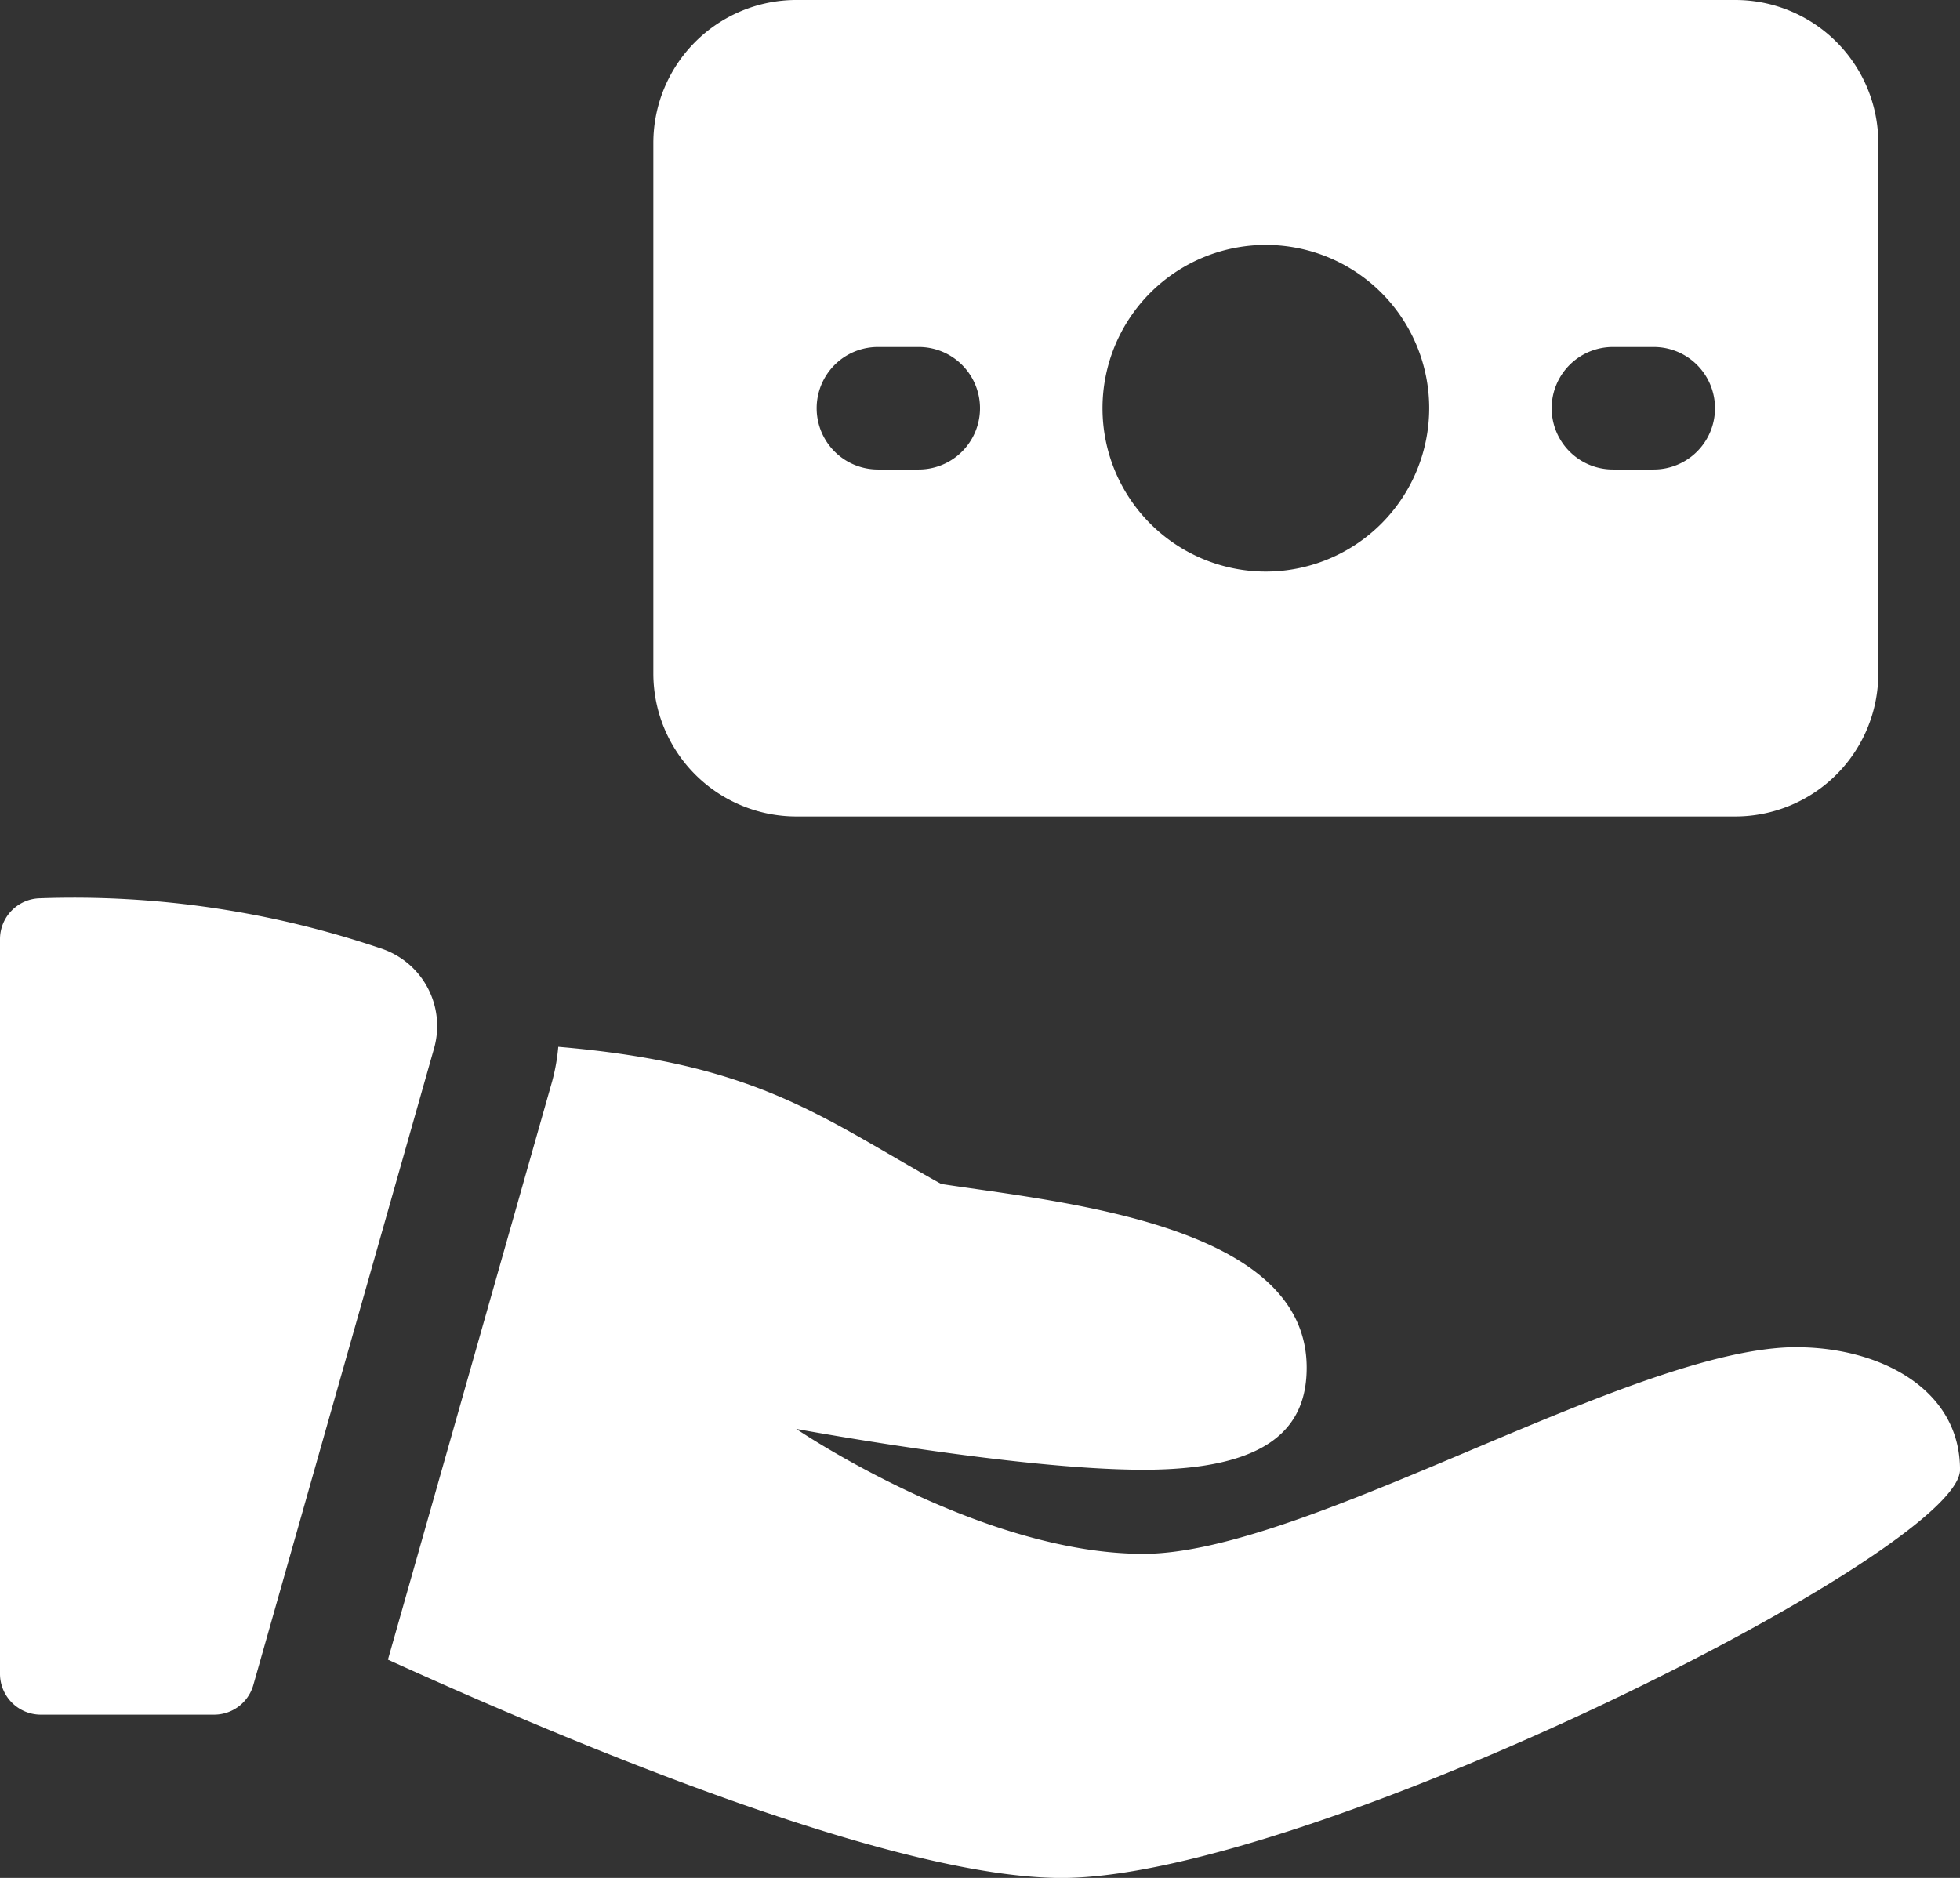 <?xml version="1.0" encoding="UTF-8"?>
<svg xmlns="http://www.w3.org/2000/svg" xmlns:xlink="http://www.w3.org/1999/xlink" id="Group_4424" data-name="Group 4424" width="80" height="76.667" viewBox="0 0 80 76.667">
  <rect x="0" y="0" width="80" height="76.667" fill="#333333" stroke="none"/>
  <defs>
    <clipPath id="clip-path">
      <rect id="Rectangle_12541" data-name="Rectangle 12541" width="80" height="76.667" fill="#fff"></rect>
    </clipPath>
  </defs>
  <g id="Group_4423" data-name="Group 4423" clip-path="url(#clip-path)">
    <path id="Path_3102" data-name="Path 3102" d="M214.834,0H176.5a5.84,5.84,0,0,0-5.833,5.833V27.5a5.84,5.84,0,0,0,5.833,5.833h38.333a5.84,5.84,0,0,0,5.833-5.833V5.833A5.84,5.84,0,0,0,214.834,0M181.5,19.167h-1.667a2.5,2.5,0,0,1,0-5H181.5a2.5,2.5,0,0,1,0,5m14.167,4.167a6.667,6.667,0,1,1,6.667-6.667,6.673,6.673,0,0,1-6.667,6.667M211.5,19.167h-1.667a2.5,2.5,0,0,1,0-5H211.5a2.5,2.5,0,0,1,0,5" transform="translate(-144)" fill="#fff"></path>
    <path id="Path_3103" data-name="Path 3103" d="M1.637,234.671A1.668,1.668,0,0,0,0,236.337v29.993A1.667,1.667,0,0,0,1.667,268H8.74a1.664,1.664,0,0,0,1.6-1.21l7.377-25.993a3.333,3.333,0,0,0-2.067-4.043A38.979,38.979,0,0,0,1.637,234.671Z" transform="translate(0 -197.997)" fill="#fff"></path>
    <path id="Path_3104" data-name="Path 3104" d="M158.851,285.76c-6.667,0-20,8.437-26.667,8.437s-14.167-5.1-14.167-5.1,8.98,1.667,14.167,1.667,6.667-1.77,6.667-4.167c0-5.833-9.907-6.74-14.92-7.5-4.92-2.74-7.477-4.907-15.627-5.6a8.029,8.029,0,0,1-.253,1.42l-6.7,23.6c7.583,3.45,20.643,8.913,27.5,8.913,10,0,36.667-13.333,36.667-16.667s-3.333-5-6.667-5" transform="translate(-85.517 -230.76)" fill="#fff"></path>
  </g>
</svg>
